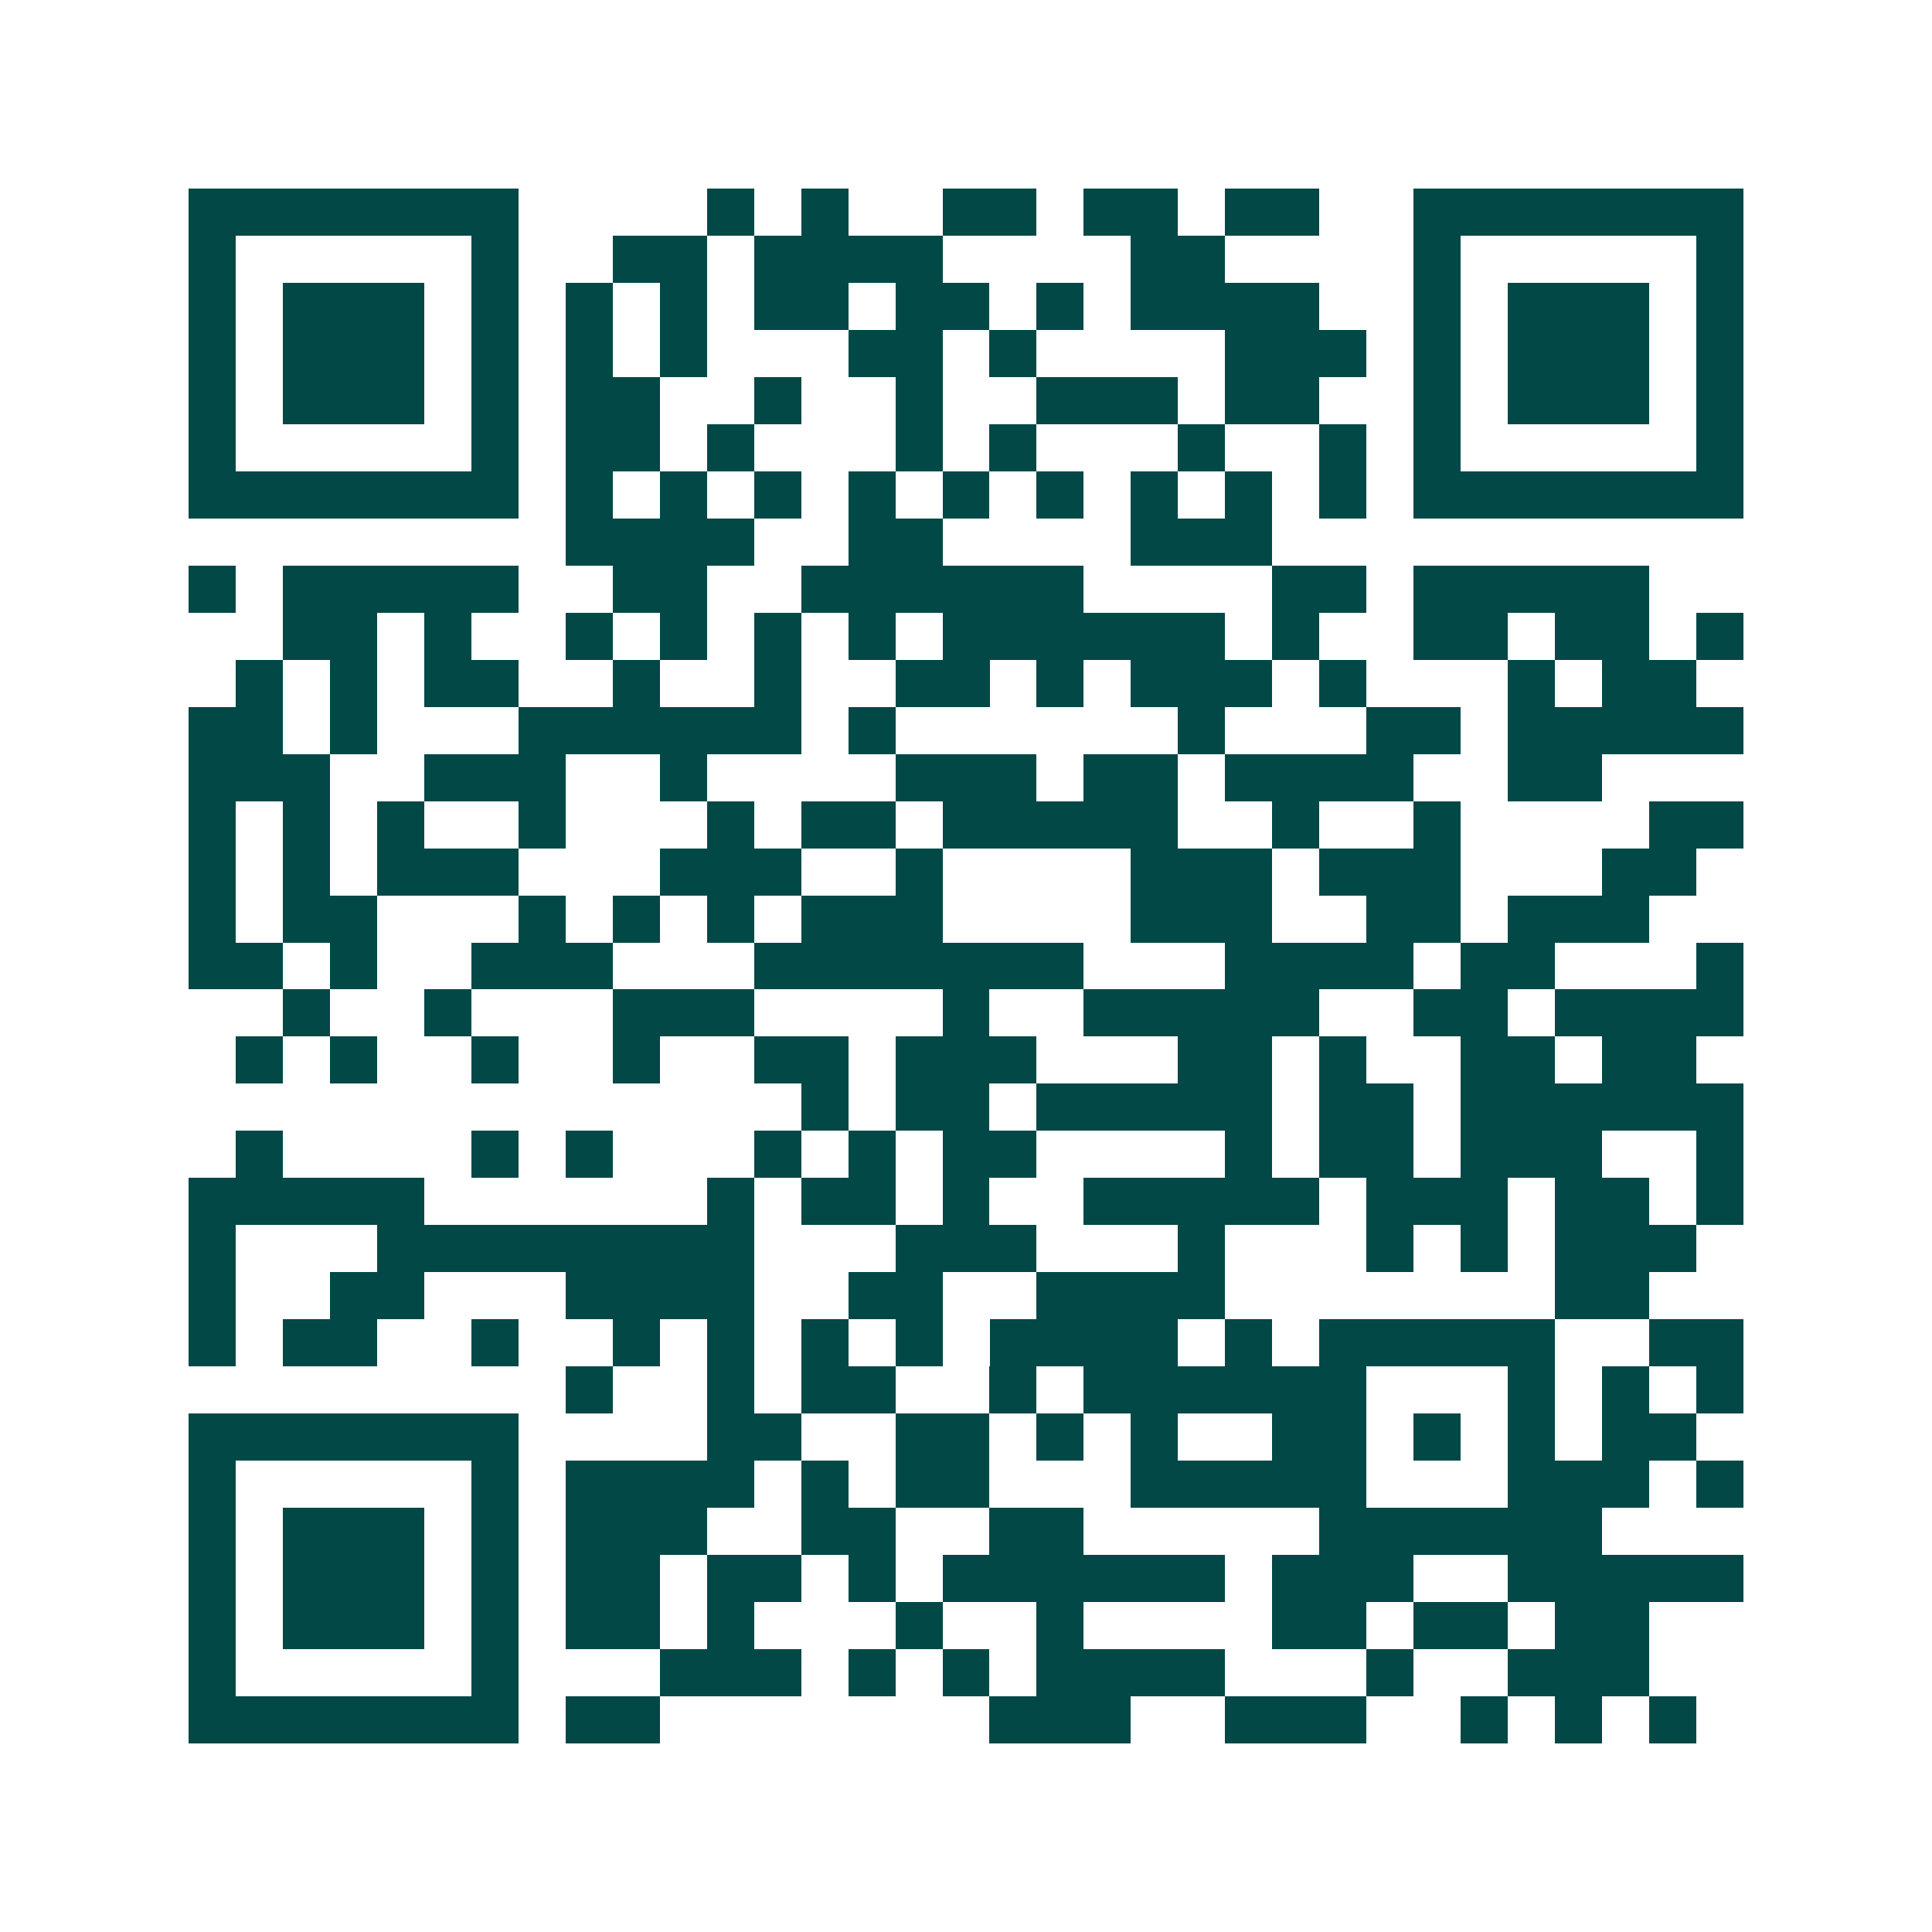 <svg xmlns="http://www.w3.org/2000/svg" width="200" height="200" viewBox="0 0 41 41" shape-rendering="crispEdges"><path fill="#ffffff" d="M0 0h41v41H0z"/><path stroke="#014847" d="M4 4.5h7m4 0h1m1 0h1m2 0h2m1 0h2m1 0h2m2 0h7M4 5.5h1m5 0h1m2 0h2m1 0h4m4 0h2m4 0h1m5 0h1M4 6.5h1m1 0h3m1 0h1m1 0h1m1 0h1m1 0h2m1 0h2m1 0h1m1 0h4m2 0h1m1 0h3m1 0h1M4 7.5h1m1 0h3m1 0h1m1 0h1m1 0h1m3 0h2m1 0h1m4 0h3m1 0h1m1 0h3m1 0h1M4 8.5h1m1 0h3m1 0h1m1 0h2m2 0h1m2 0h1m2 0h3m1 0h2m2 0h1m1 0h3m1 0h1M4 9.5h1m5 0h1m1 0h2m1 0h1m3 0h1m1 0h1m3 0h1m2 0h1m1 0h1m5 0h1M4 10.5h7m1 0h1m1 0h1m1 0h1m1 0h1m1 0h1m1 0h1m1 0h1m1 0h1m1 0h1m1 0h7M12 11.5h4m2 0h2m4 0h3M4 12.5h1m1 0h5m2 0h2m2 0h6m4 0h2m1 0h5M6 13.5h2m1 0h1m2 0h1m1 0h1m1 0h1m1 0h1m1 0h6m1 0h1m2 0h2m1 0h2m1 0h1M5 14.5h1m1 0h1m1 0h2m2 0h1m2 0h1m2 0h2m1 0h1m1 0h3m1 0h1m3 0h1m1 0h2M4 15.5h2m1 0h1m3 0h6m1 0h1m6 0h1m3 0h2m1 0h5M4 16.5h3m2 0h3m2 0h1m4 0h3m1 0h2m1 0h4m2 0h2M4 17.5h1m1 0h1m1 0h1m2 0h1m3 0h1m1 0h2m1 0h5m2 0h1m2 0h1m4 0h2M4 18.5h1m1 0h1m1 0h3m3 0h3m2 0h1m4 0h3m1 0h3m3 0h2M4 19.5h1m1 0h2m3 0h1m1 0h1m1 0h1m1 0h3m4 0h3m2 0h2m1 0h3M4 20.5h2m1 0h1m2 0h3m3 0h7m3 0h4m1 0h2m3 0h1M6 21.5h1m2 0h1m3 0h3m4 0h1m2 0h5m2 0h2m1 0h4M5 22.5h1m1 0h1m2 0h1m2 0h1m2 0h2m1 0h3m3 0h2m1 0h1m2 0h2m1 0h2M17 23.5h1m1 0h2m1 0h5m1 0h2m1 0h6M5 24.5h1m4 0h1m1 0h1m3 0h1m1 0h1m1 0h2m4 0h1m1 0h2m1 0h3m2 0h1M4 25.5h5m6 0h1m1 0h2m1 0h1m2 0h5m1 0h3m1 0h2m1 0h1M4 26.5h1m3 0h8m3 0h3m3 0h1m3 0h1m1 0h1m1 0h3M4 27.5h1m2 0h2m3 0h4m2 0h2m2 0h4m7 0h2M4 28.5h1m1 0h2m2 0h1m2 0h1m1 0h1m1 0h1m1 0h1m1 0h4m1 0h1m1 0h5m2 0h2M12 29.5h1m2 0h1m1 0h2m2 0h1m1 0h6m3 0h1m1 0h1m1 0h1M4 30.5h7m4 0h2m2 0h2m1 0h1m1 0h1m2 0h2m1 0h1m1 0h1m1 0h2M4 31.5h1m5 0h1m1 0h4m1 0h1m1 0h2m3 0h5m3 0h3m1 0h1M4 32.5h1m1 0h3m1 0h1m1 0h3m2 0h2m2 0h2m5 0h6M4 33.5h1m1 0h3m1 0h1m1 0h2m1 0h2m1 0h1m1 0h6m1 0h3m2 0h5M4 34.5h1m1 0h3m1 0h1m1 0h2m1 0h1m3 0h1m2 0h1m4 0h2m1 0h2m1 0h2M4 35.5h1m5 0h1m3 0h3m1 0h1m1 0h1m1 0h4m3 0h1m2 0h3M4 36.5h7m1 0h2m7 0h3m2 0h3m2 0h1m1 0h1m1 0h1"/></svg>
